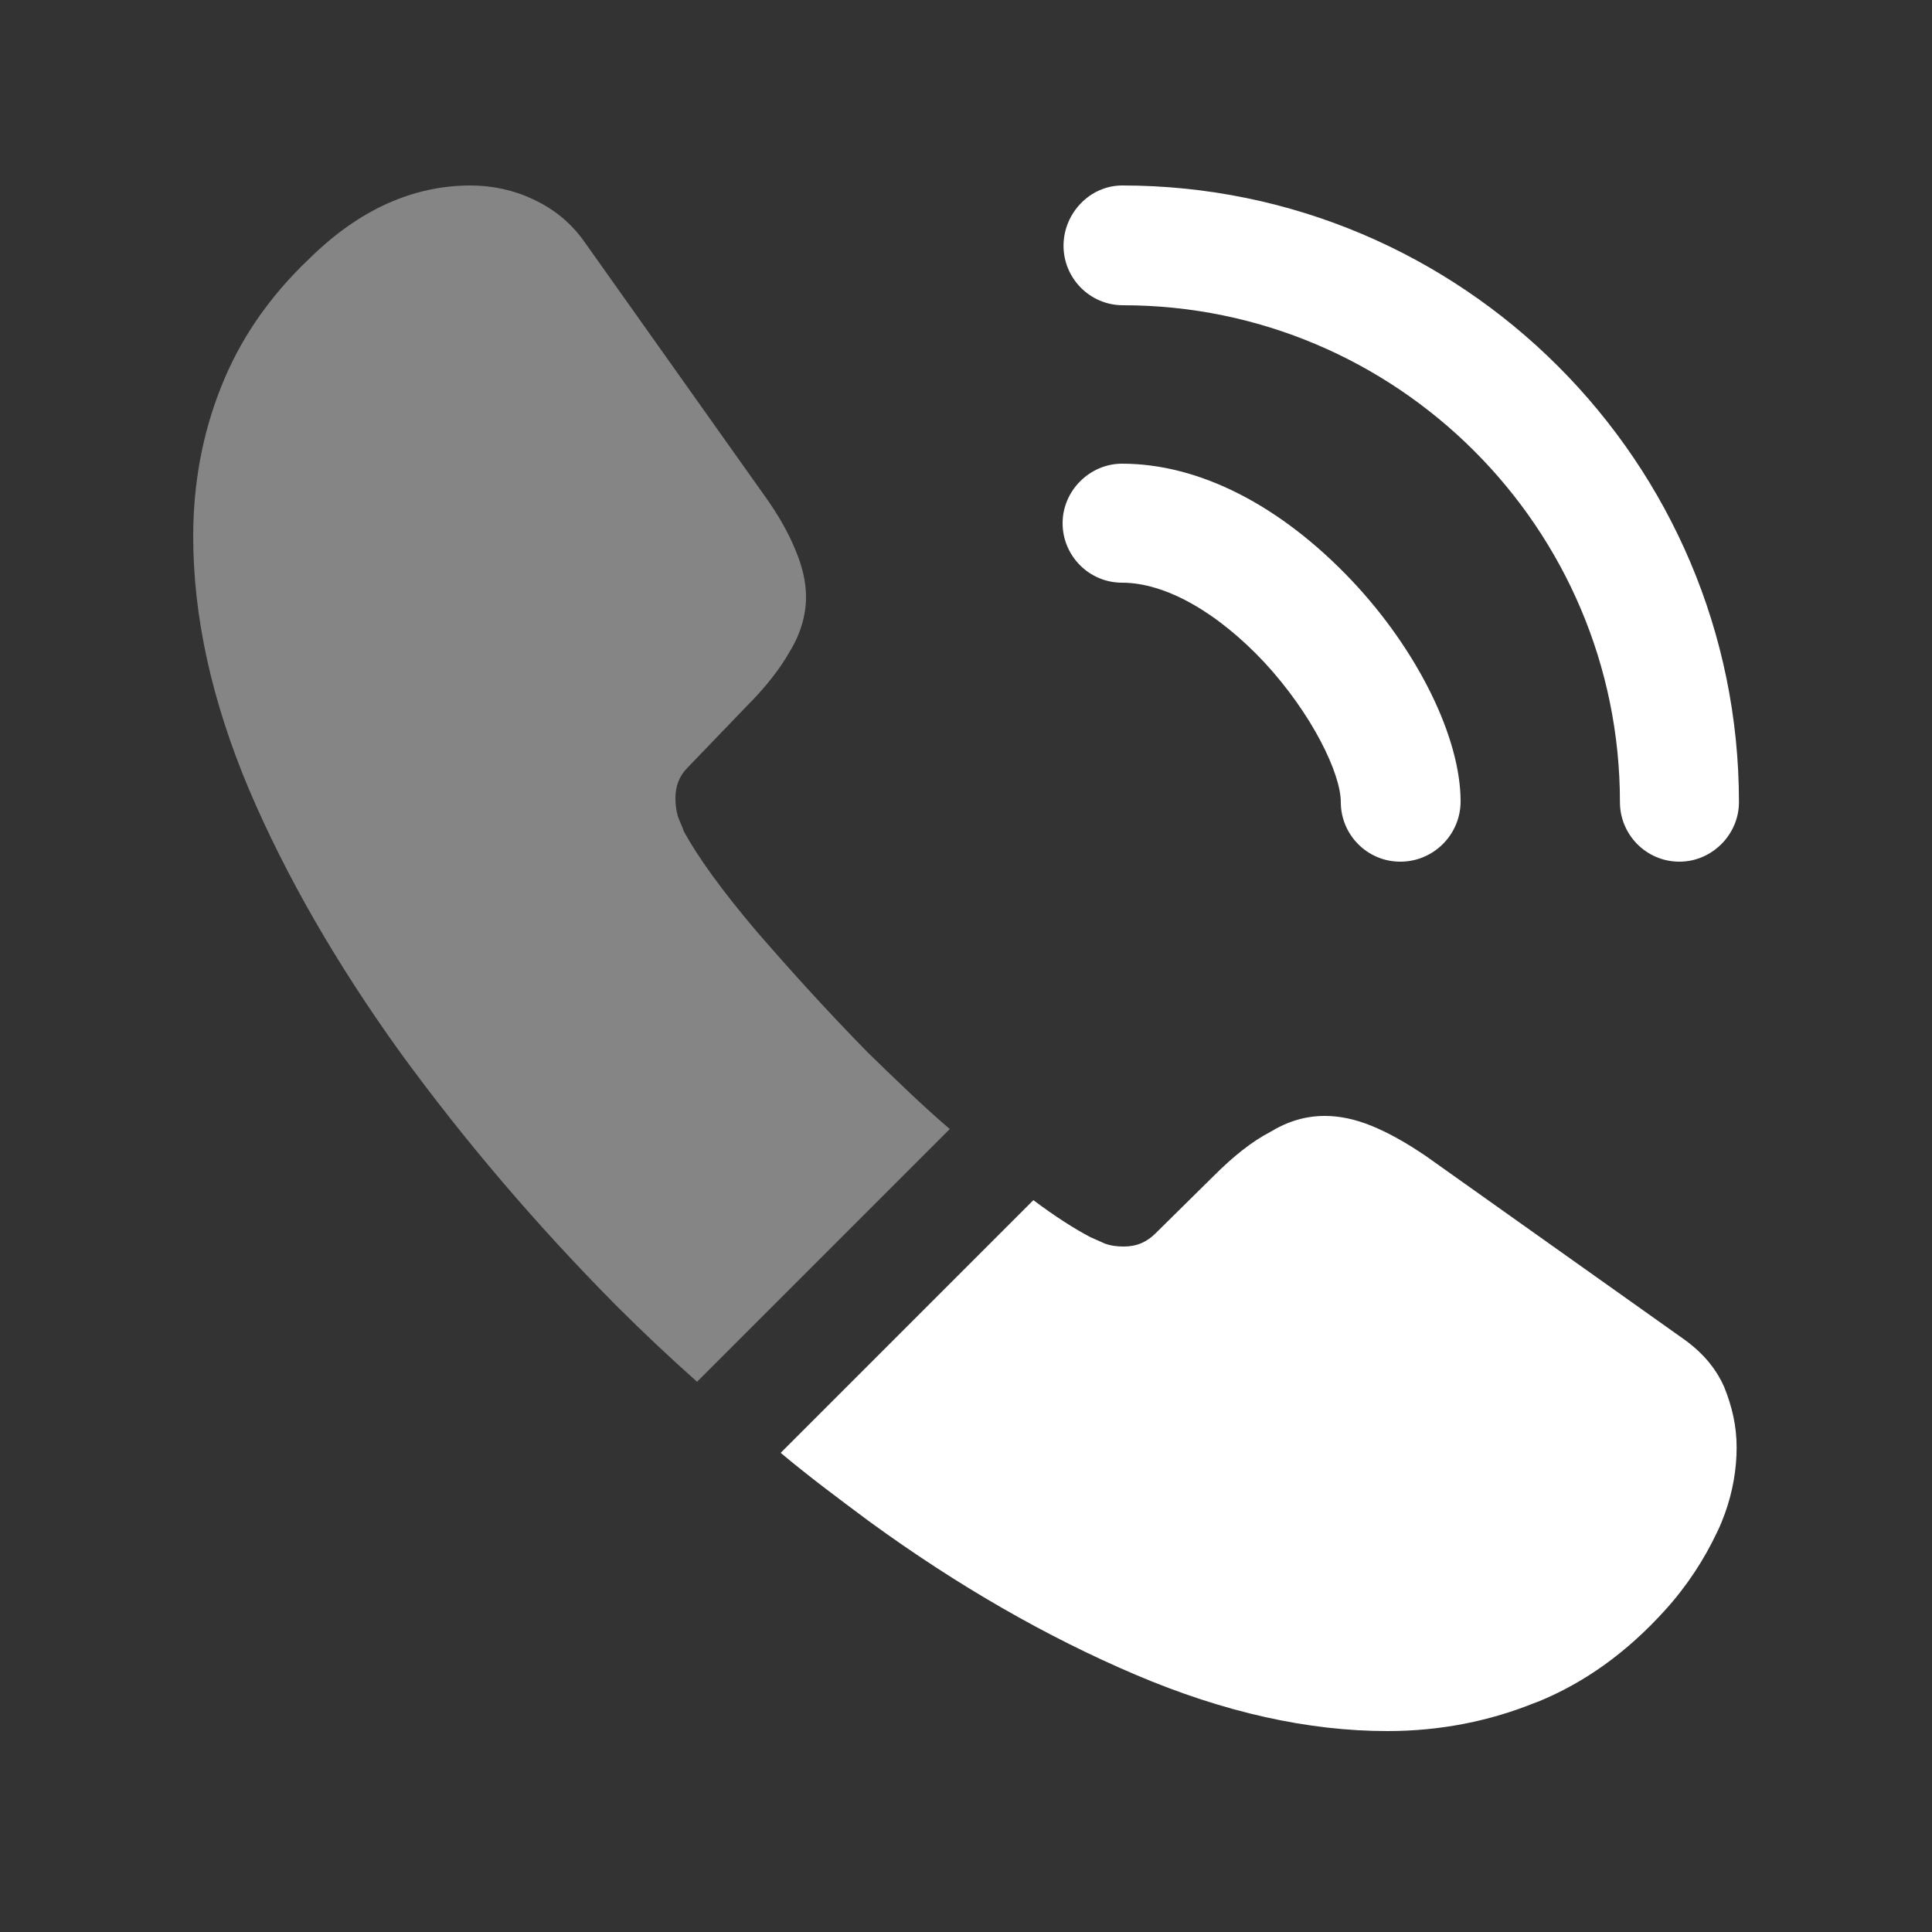 <svg width="25" height="25" viewBox="0 0 25 25" fill="none" xmlns="http://www.w3.org/2000/svg">
<rect x="0" y="0" width="25" height="25" fill="#333333" stroke="none"/>
<path d="M18.12 11.15C17.69 11.15 17.35 10.8 17.35 10.38C17.35 10.01 16.98 9.24 16.36 8.57C15.75 7.92 15.08 7.54 14.52 7.54C14.09 7.54 13.75 7.19 13.75 6.77C13.75 6.35 14.1 6 14.52 6C15.52 6 16.57 6.54 17.49 7.51C18.35 8.42 18.9 9.55 18.9 10.37C18.9 10.8 18.55 11.15 18.12 11.15Z" fill="white"/>
<path d="M21.732 11.15C21.302 11.15 20.962 10.8 20.962 10.38C20.962 6.83 18.072 3.95 14.532 3.95C14.102 3.95 13.762 3.6 13.762 3.18C13.762 2.76 14.102 2.4 14.522 2.4C18.922 2.4 22.502 5.98 22.502 10.38C22.502 10.8 22.152 11.15 21.732 11.15Z" fill="white"/>
<path opacity="0.4" d="M12.29 14.61L9.02 17.88C8.66 17.56 8.31 17.23 7.97 16.89C6.94 15.85 6.01 14.76 5.18 13.62C4.36 12.48 3.7 11.34 3.22 10.21C2.74 9.07 2.5 7.98 2.5 6.94C2.5 6.26 2.62 5.61 2.86 5.01C3.1 4.4 3.48 3.84 4.01 3.34C4.65 2.71 5.35 2.4 6.09 2.4C6.37 2.4 6.65 2.46 6.9 2.58C7.16 2.7 7.39 2.88 7.57 3.14L9.89 6.41C10.07 6.66 10.2 6.89 10.29 7.11C10.38 7.32 10.43 7.53 10.43 7.72C10.43 7.96 10.36 8.2 10.22 8.43C10.09 8.66 9.9 8.9 9.66 9.14L8.9 9.93C8.79 10.04 8.74 10.17 8.74 10.33C8.74 10.41 8.75 10.48 8.77 10.56C8.8 10.64 8.83 10.7 8.85 10.76C9.03 11.09 9.34 11.52 9.78 12.04C10.23 12.56 10.71 13.09 11.23 13.62C11.59 13.97 11.94 14.31 12.29 14.61Z" fill="white"/>
<path d="M22.472 18.73C22.472 19.01 22.422 19.3 22.322 19.58C22.292 19.66 22.262 19.74 22.222 19.82C22.052 20.18 21.832 20.52 21.542 20.84C21.052 21.38 20.512 21.77 19.902 22.02C19.892 22.02 19.882 22.03 19.872 22.03C19.282 22.27 18.642 22.4 17.952 22.4C16.932 22.4 15.842 22.16 14.692 21.67C13.542 21.18 12.392 20.52 11.252 19.69C10.862 19.4 10.472 19.11 10.102 18.8L13.372 15.53C13.652 15.74 13.902 15.9 14.112 16.01C14.162 16.03 14.222 16.06 14.292 16.09C14.372 16.12 14.452 16.13 14.542 16.13C14.712 16.13 14.842 16.07 14.952 15.96L15.712 15.21C15.962 14.96 16.202 14.77 16.432 14.65C16.662 14.51 16.892 14.44 17.142 14.44C17.332 14.44 17.532 14.48 17.752 14.57C17.972 14.66 18.202 14.79 18.452 14.96L21.762 17.31C22.022 17.49 22.202 17.7 22.312 17.95C22.412 18.2 22.472 18.45 22.472 18.73Z" fill="white"/>
</svg>
